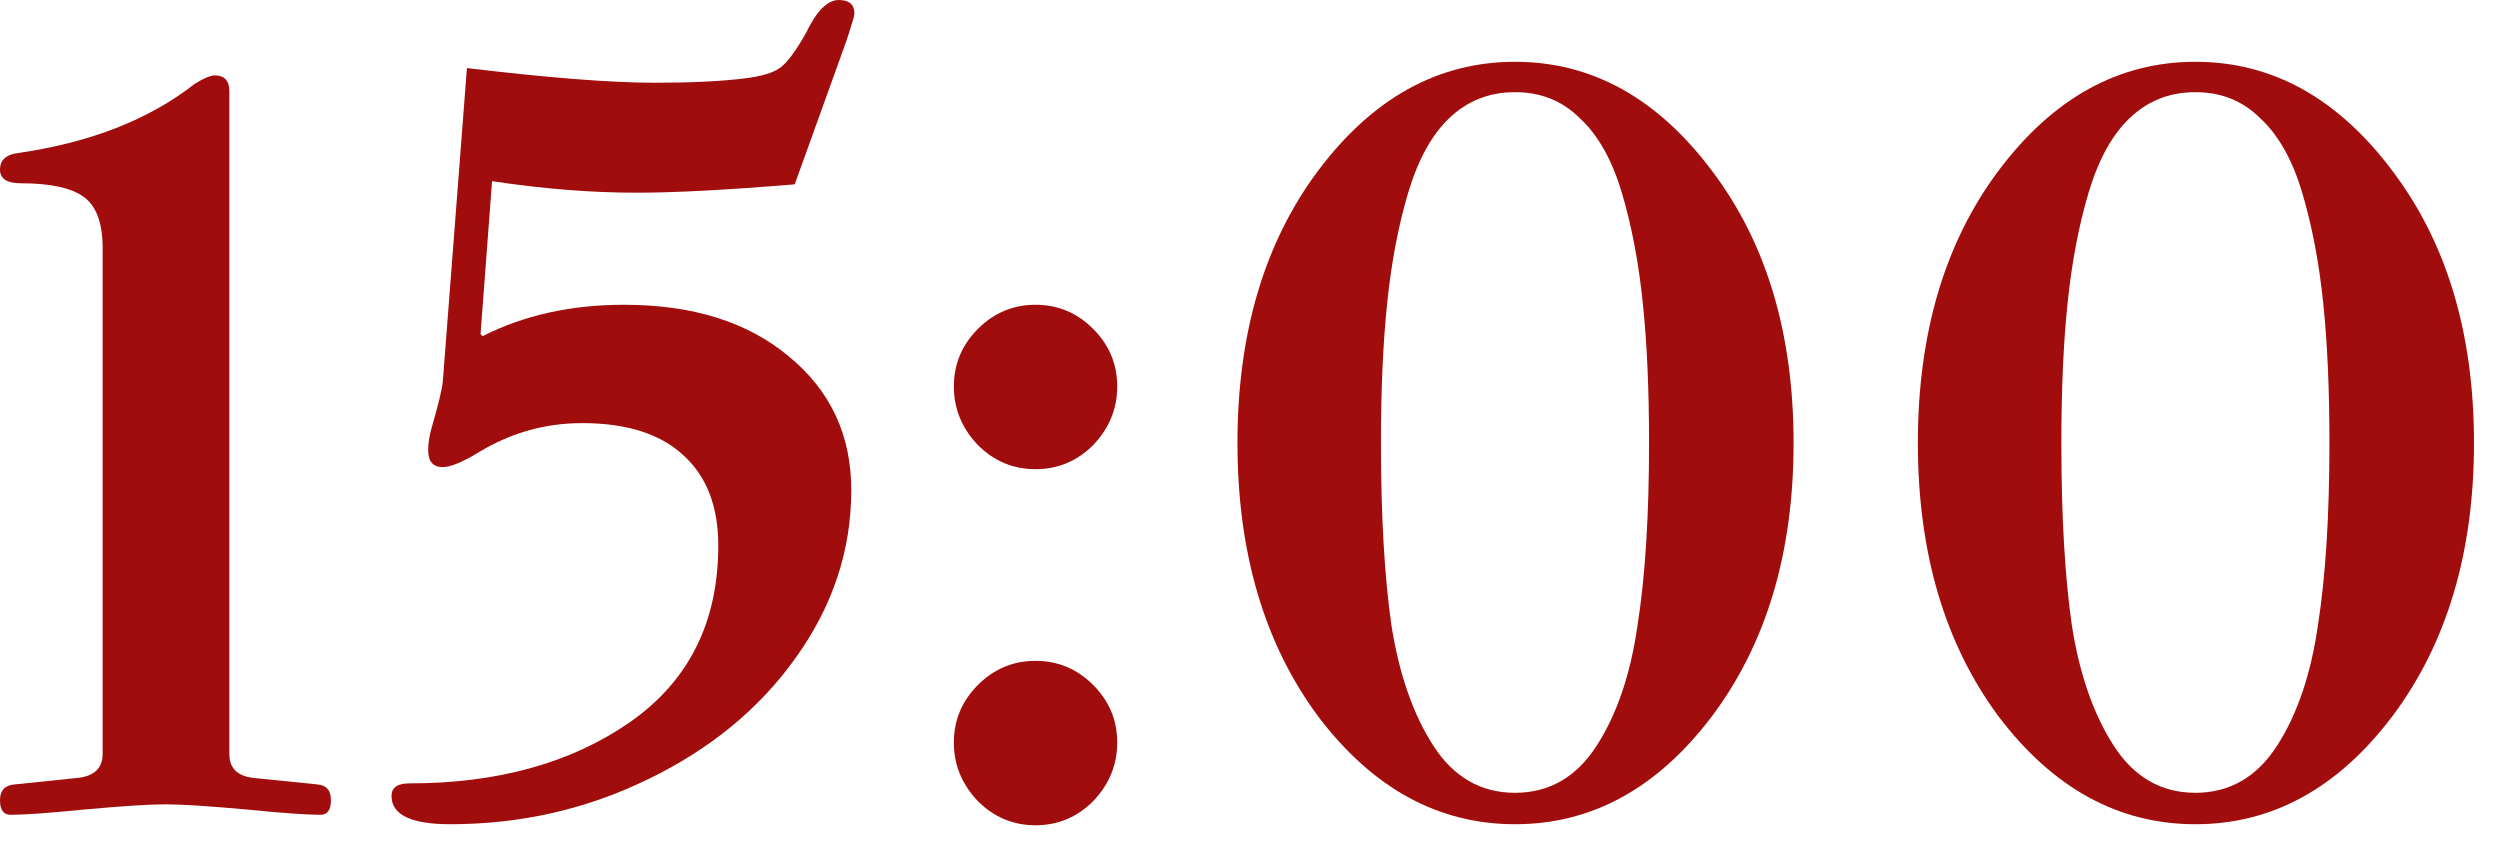 <?xml version="1.0" encoding="UTF-8"?> <svg xmlns="http://www.w3.org/2000/svg" width="74" height="25" viewBox="0 0 74 25" fill="none"><path d="M59.156 21.204C57.564 19.055 56.769 16.358 56.769 13.113C56.769 9.868 57.564 7.182 59.156 5.053C60.768 2.904 62.71 1.829 64.984 1.829C67.257 1.829 69.2 2.904 70.812 5.053C72.424 7.182 73.23 9.868 73.23 13.113C73.23 16.358 72.424 19.055 70.812 21.204C69.2 23.333 67.257 24.397 64.984 24.397C62.71 24.397 60.768 23.333 59.156 21.204ZM61.016 13.113C61.016 15.262 61.119 17.06 61.326 18.507C61.553 19.954 61.966 21.142 62.566 22.072C63.165 23.002 63.971 23.467 64.984 23.467C65.996 23.467 66.802 23.002 67.402 22.072C68.001 21.142 68.404 19.954 68.611 18.507C68.838 17.06 68.951 15.262 68.951 13.113C68.951 11.522 68.89 10.137 68.766 8.959C68.642 7.76 68.435 6.675 68.145 5.704C67.856 4.733 67.443 3.999 66.906 3.503C66.389 2.986 65.748 2.728 64.984 2.728C64.219 2.728 63.568 2.986 63.031 3.503C62.514 3.999 62.111 4.733 61.822 5.704C61.532 6.675 61.326 7.76 61.202 8.959C61.078 10.137 61.016 11.522 61.016 13.113Z" fill="#A10C0C"></path><path d="M39.016 21.204C37.425 19.055 36.629 16.358 36.629 13.113C36.629 9.868 37.425 7.182 39.016 5.053C40.628 2.904 42.571 1.829 44.844 1.829C47.118 1.829 49.06 2.904 50.672 5.053C52.284 7.182 53.09 9.868 53.09 13.113C53.09 16.358 52.284 19.055 50.672 21.204C49.06 23.333 47.118 24.397 44.844 24.397C42.571 24.397 40.628 23.333 39.016 21.204ZM40.876 13.113C40.876 15.262 40.98 17.06 41.186 18.507C41.414 19.954 41.827 21.142 42.426 22.072C43.026 23.002 43.832 23.467 44.844 23.467C45.857 23.467 46.663 23.002 47.262 22.072C47.862 21.142 48.265 19.954 48.471 18.507C48.699 17.06 48.812 15.262 48.812 13.113C48.812 11.522 48.75 10.137 48.626 8.959C48.502 7.76 48.296 6.675 48.006 5.704C47.717 4.733 47.304 3.999 46.766 3.503C46.25 2.986 45.609 2.728 44.844 2.728C44.08 2.728 43.429 2.986 42.891 3.503C42.375 3.999 41.972 4.733 41.682 5.704C41.393 6.675 41.186 7.76 41.062 8.959C40.938 10.137 40.876 11.522 40.876 13.113Z" fill="#A10C0C"></path><path d="M28.947 13.175C28.472 12.679 28.234 12.1 28.234 11.439C28.234 10.778 28.472 10.209 28.947 9.734C29.422 9.259 29.991 9.021 30.652 9.021C31.313 9.021 31.882 9.259 32.357 9.734C32.832 10.209 33.07 10.778 33.07 11.439C33.07 12.1 32.832 12.679 32.357 13.175C31.882 13.65 31.313 13.888 30.652 13.888C29.991 13.888 29.422 13.65 28.947 13.175ZM28.947 23.715C28.472 23.219 28.234 22.64 28.234 21.979C28.234 21.318 28.472 20.749 28.947 20.274C29.422 19.799 29.991 19.561 30.652 19.561C31.313 19.561 31.882 19.799 32.357 20.274C32.832 20.749 33.07 21.318 33.07 21.979C33.07 22.64 32.832 23.219 32.357 23.715C31.882 24.19 31.313 24.428 30.652 24.428C29.991 24.428 29.422 24.19 28.947 23.715Z" fill="#A10C0C"></path><path d="M11.589 23.56C11.589 23.312 11.764 23.188 12.116 23.188C14.72 23.188 16.89 22.589 18.626 21.39C20.383 20.171 21.261 18.424 21.261 16.151C21.261 14.994 20.92 14.105 20.238 13.485C19.556 12.844 18.553 12.524 17.231 12.524C16.136 12.524 15.113 12.813 14.162 13.392C13.687 13.681 13.335 13.826 13.108 13.826C12.819 13.826 12.674 13.661 12.674 13.33C12.674 13.103 12.715 12.855 12.798 12.586C12.984 11.945 13.087 11.511 13.108 11.284L13.821 2.015C16.239 2.304 18.088 2.449 19.37 2.449C20.445 2.449 21.323 2.408 22.005 2.325C22.542 2.263 22.914 2.149 23.121 1.984C23.328 1.819 23.576 1.478 23.865 0.961C24.175 0.32 24.495 0 24.826 0C25.136 0 25.291 0.134 25.291 0.403C25.291 0.465 25.208 0.744 25.043 1.24L23.524 5.456C21.54 5.621 19.98 5.704 18.843 5.704C17.5 5.704 16.073 5.59 14.565 5.363L14.224 9.889L14.286 9.951C15.505 9.331 16.9 9.021 18.471 9.021C20.496 9.021 22.119 9.527 23.338 10.54C24.578 11.553 25.198 12.875 25.198 14.508C25.198 16.285 24.65 17.939 23.555 19.468C22.48 20.977 21.023 22.175 19.184 23.064C17.365 23.953 15.412 24.397 13.325 24.397C12.168 24.397 11.589 24.118 11.589 23.56Z" fill="#A10C0C"></path><path d="M0.31 24.118C0.103 24.118 0 23.973 0 23.684C0 23.395 0.145 23.24 0.434 23.219L2.232 23.033C2.769 22.992 3.038 22.754 3.038 22.32V7.347C3.038 6.603 2.852 6.097 2.48 5.828C2.108 5.559 1.488 5.425 0.62 5.425C0.207 5.425 0 5.291 0 5.022C0 4.733 0.186 4.567 0.558 4.526C2.687 4.216 4.423 3.534 5.766 2.48C6.035 2.315 6.231 2.232 6.355 2.232C6.644 2.232 6.789 2.387 6.789 2.697V22.32C6.789 22.754 7.047 22.992 7.564 23.033L9.393 23.219C9.662 23.24 9.796 23.395 9.796 23.684C9.796 23.973 9.693 24.118 9.486 24.118C9.073 24.118 8.349 24.066 7.316 23.963C6.179 23.86 5.373 23.808 4.898 23.808C4.423 23.808 3.617 23.86 2.48 23.963C1.447 24.066 0.723 24.118 0.31 24.118Z" fill="#A10C0C"></path></svg> 